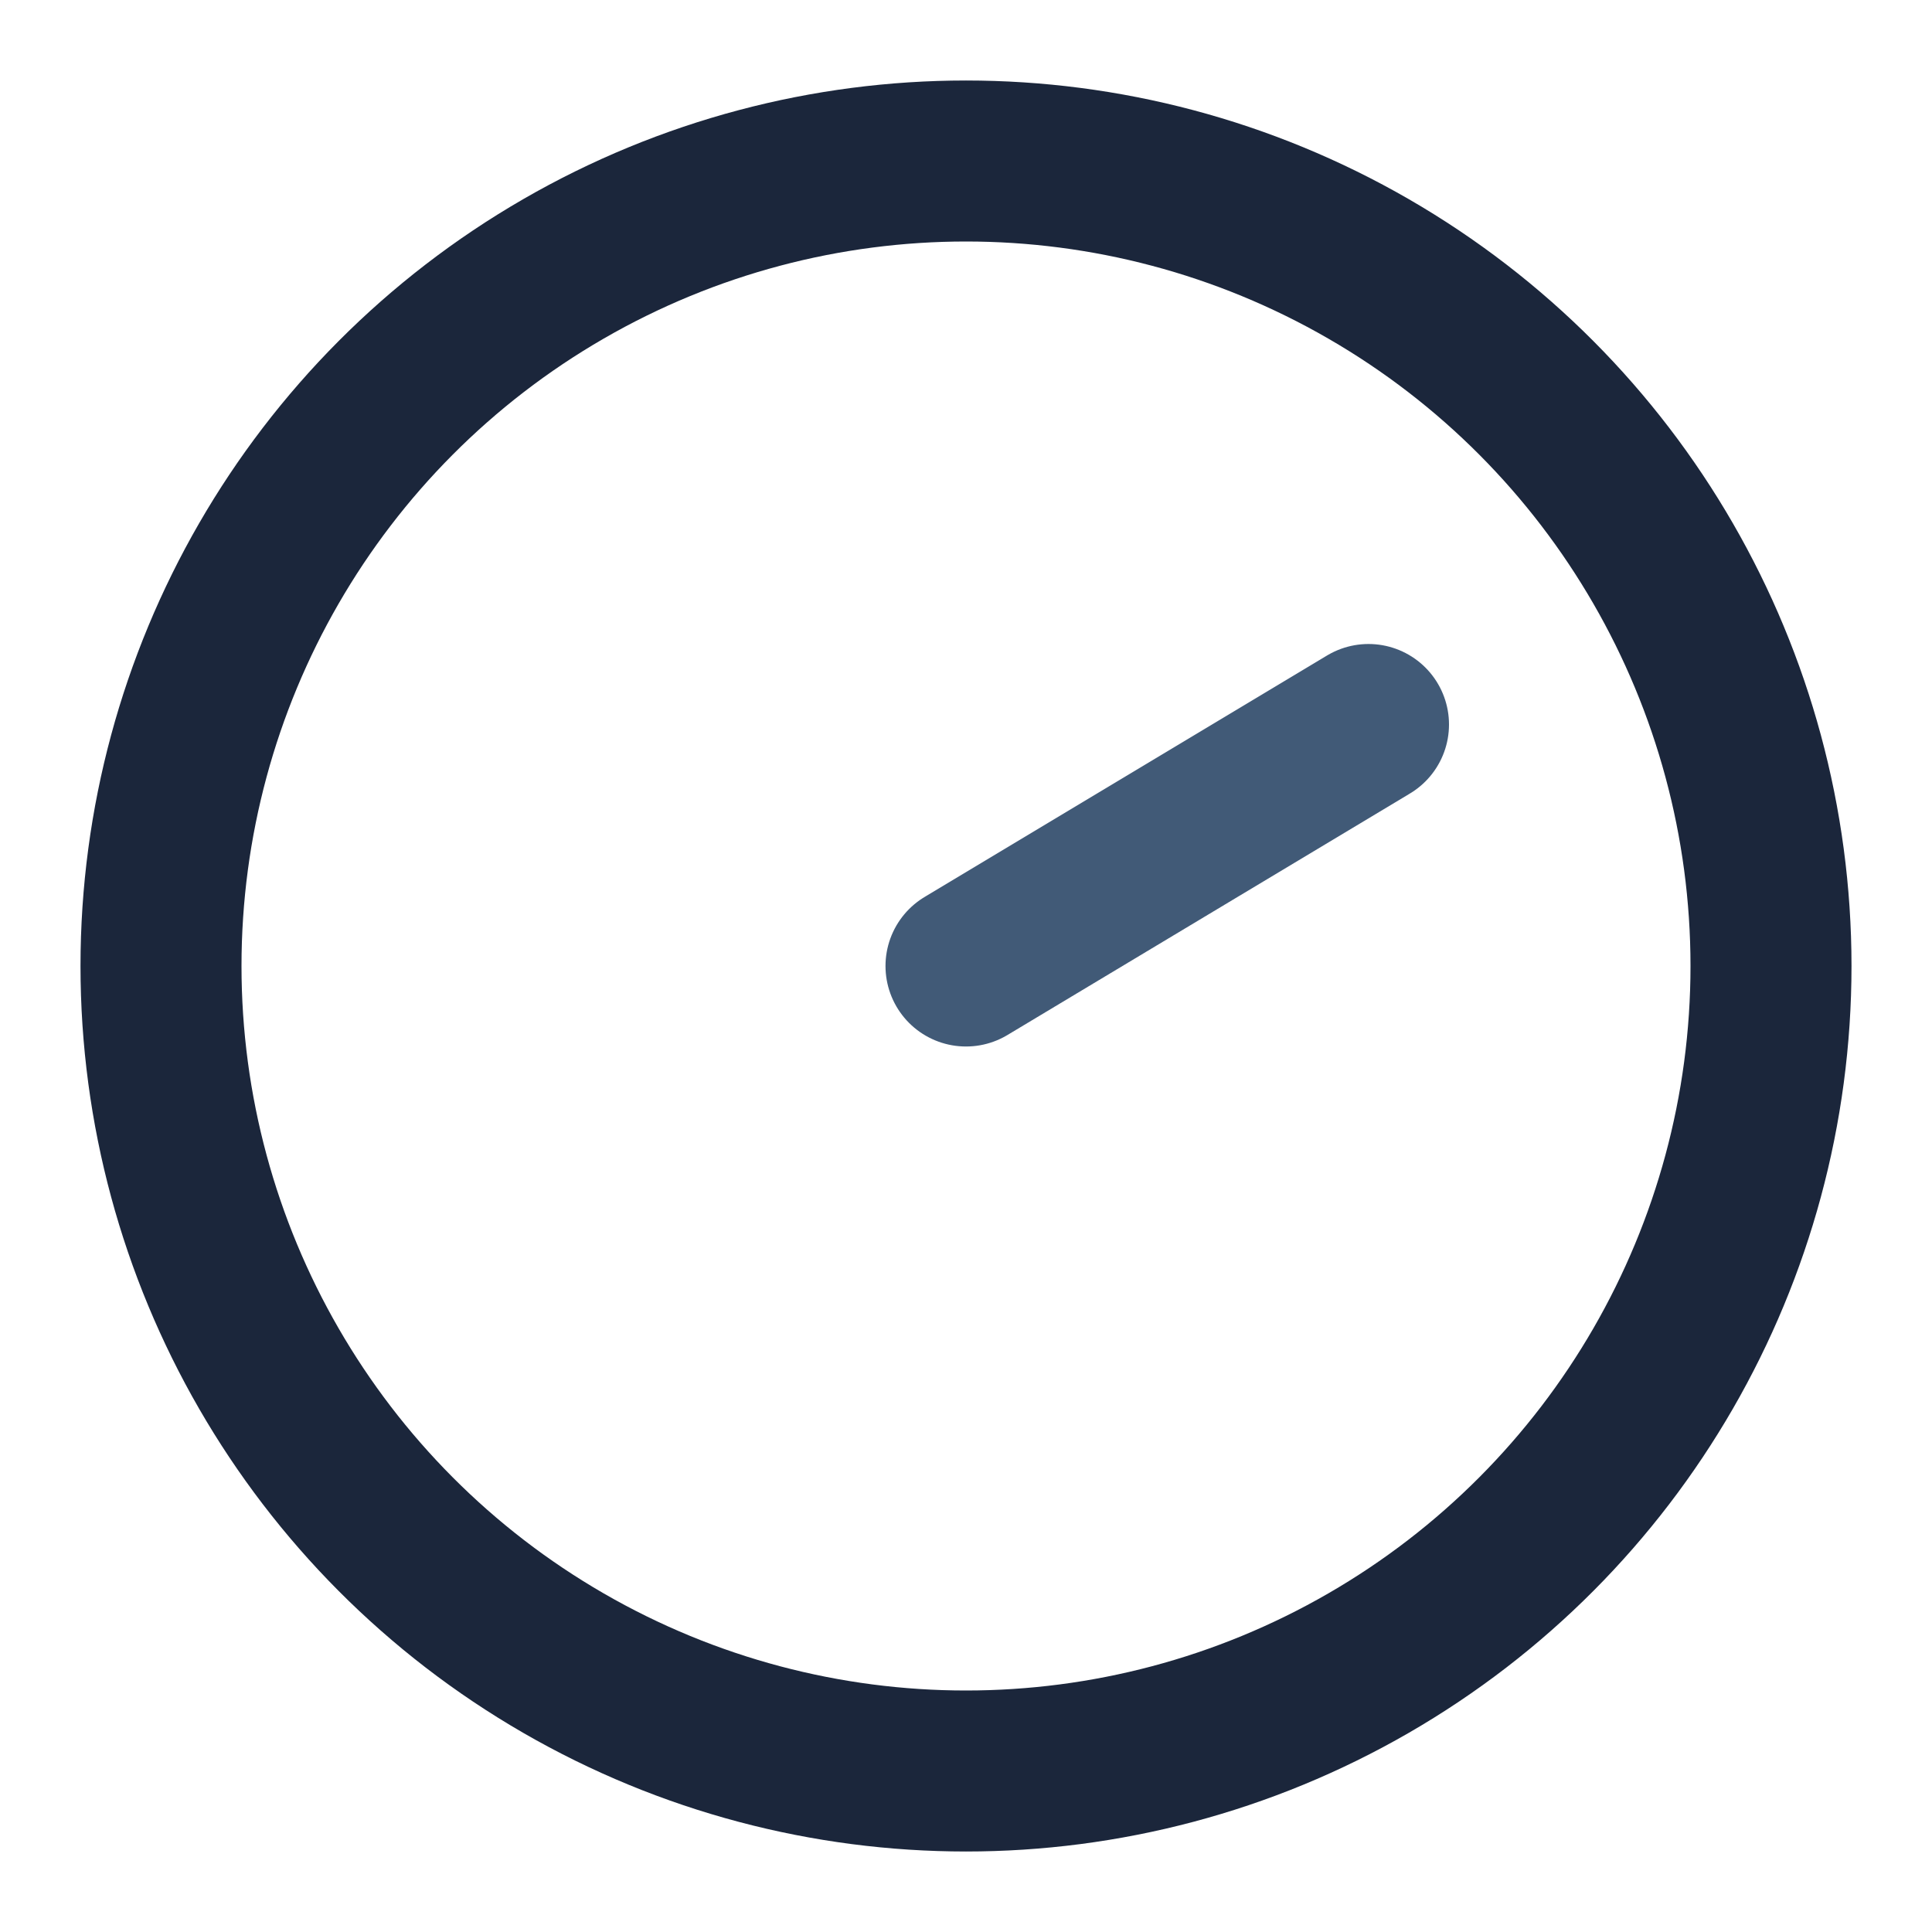 <?xml version="1.0" encoding="UTF-8"?>
<svg xmlns="http://www.w3.org/2000/svg" width="26" height="26" viewBox="0 0 24 24"><circle cx="12" cy="12" r="10" fill="none" stroke="#1B263B" stroke-width="2"/><path d="M12 12l5-3" stroke="#415A77" stroke-width="2" stroke-linecap="round"/></svg>